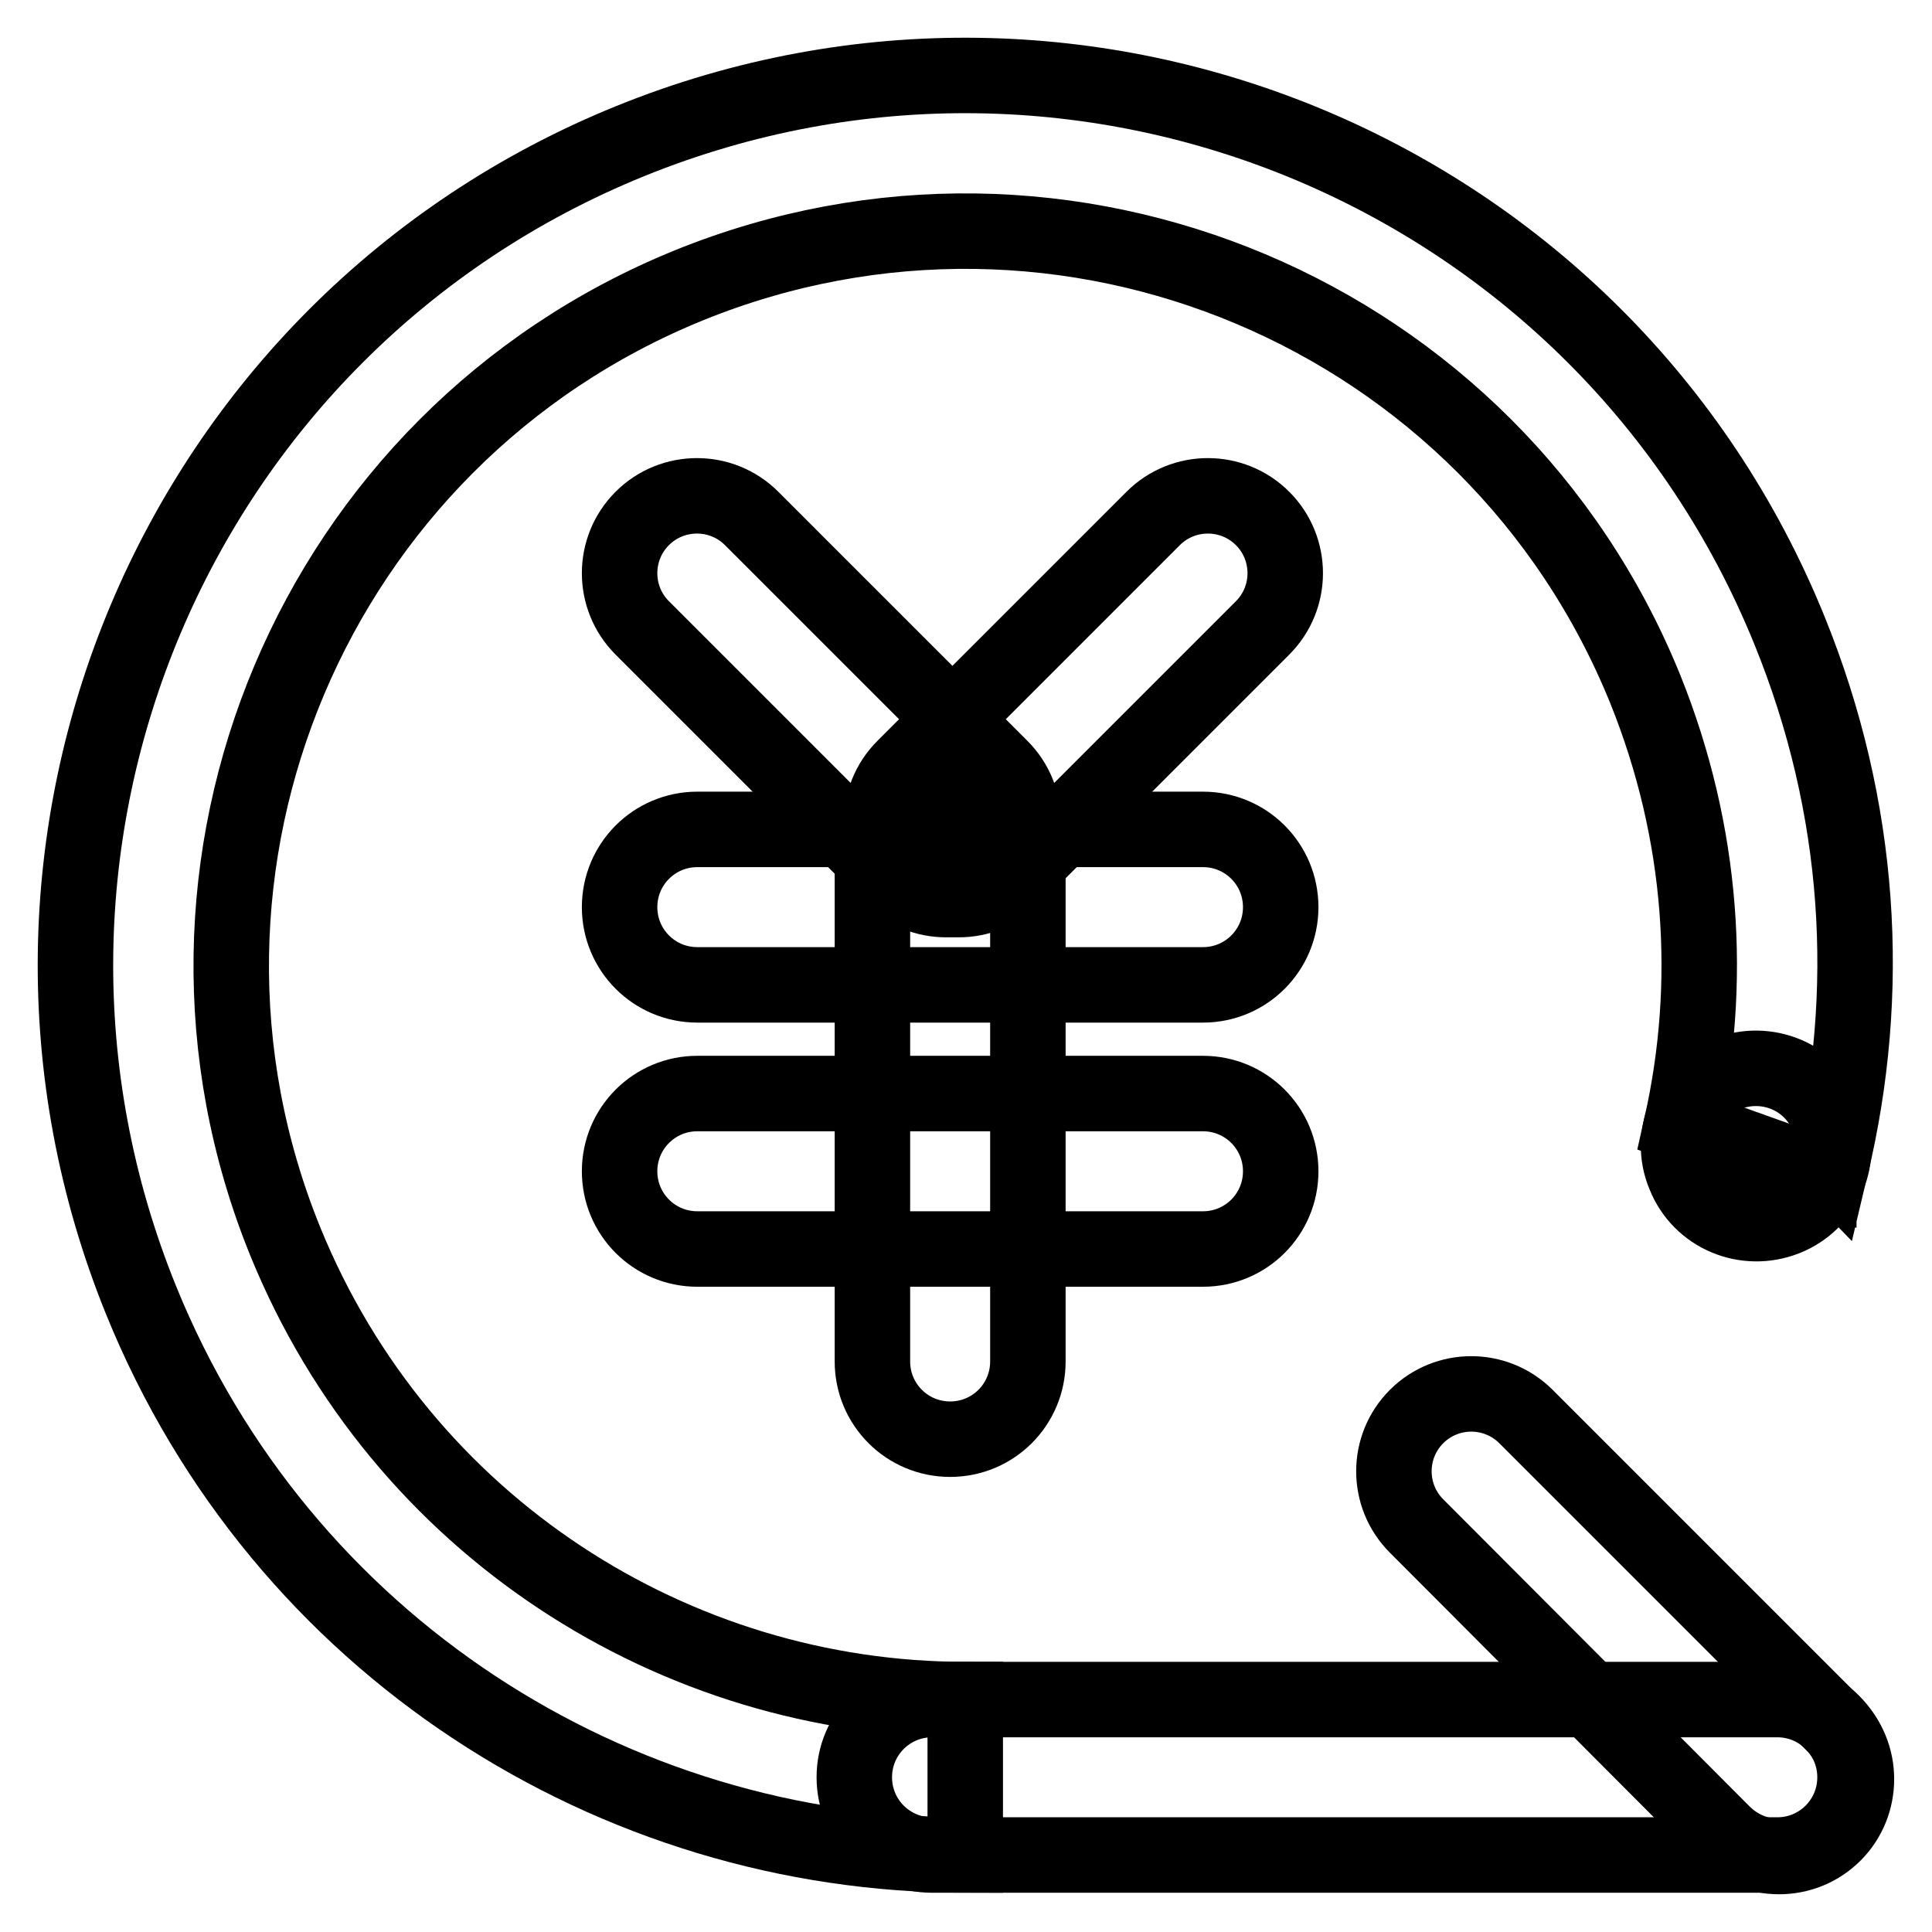 <?xml version="1.0" encoding="utf-8"?>
<!-- Svg Vector Icons : http://www.onlinewebfonts.com/icon -->
<!DOCTYPE svg PUBLIC "-//W3C//DTD SVG 1.1//EN" "http://www.w3.org/Graphics/SVG/1.1/DTD/svg11.dtd">
<svg version="1.1" xmlns="http://www.w3.org/2000/svg" xmlns:xlink="http://www.w3.org/1999/xlink" x="0px" y="0px" viewBox="0 0 256 256" enable-background="new 0 0 256 256" xml:space="preserve">
<g> <path stroke-width="10" fill-opacity="0" stroke="#000000"  d="M245.8,235.5c0,5.7-4.6,10.3-10.3,10.3h-112c-5.7,0-10.3-4.6-10.3-10.3c0-5.7,4.6-10.3,10.3-10.3h112 C241.2,225.2,245.8,229.8,245.8,235.5z"/> <path stroke-width="10" fill-opacity="0" stroke="#000000"  d="M243,243c-4,4-10.5,4-14.6,0l-40.7-40.8c-4-4-4-10.5,0-14.5l0,0c4-4,10.5-4,14.5,0l40.7,40.7 C247,232.4,247,239,243,243z"/> <path stroke-width="10" fill-opacity="0" stroke="#000000"  d="M223.2,155.7c2.1,5.3,8.1,7.8,13.4,5.7c5.3-2.1,7.8-8.1,5.6-13.4l0,0c-2.1-5.3-8.1-7.8-13.4-5.7 C223.6,144.5,221,150.5,223.2,155.7z"/> <path stroke-width="10" fill-opacity="0" stroke="#000000"  d="M237.1,83.5C212.6,23.2,143.9-5.8,83.5,18.7C23.2,43.2-5.8,111.9,18.7,172.3 c18.6,45.8,62.7,73.5,109.2,73.5v-20.6c-38.4,0-74.7-22.9-90.1-60.7C17.6,114.8,41.6,58,91.3,37.8c49.8-20.2,106.5,3.7,126.7,53.5 c7.7,19.1,9,39.1,4.8,57.8l18.2,6.5c0-0.4,0.3-0.8,0.6-0.9c0.4-0.2,0.7-0.4,1-0.1C248.1,131.6,246.7,107.1,237.1,83.5L237.1,83.5z" /> <path stroke-width="10" fill-opacity="0" stroke="#000000"  d="M169.7,120.2c0,5.7-4.6,10.3-10.3,10.3h-67c-5.7,0-10.3-4.6-10.3-10.3c0-5.7,4.6-10.3,10.3-10.3h67 C165.1,109.9,169.7,114.5,169.7,120.2L169.7,120.2z"/> <path stroke-width="10" fill-opacity="0" stroke="#000000"  d="M132.6,116.2c-4,4-10.5,4-14.5,0l-33-33c-4-4-4-10.5,0-14.5c4-4,10.5-4,14.5,0l33,33 C136.6,105.7,136.6,112.2,132.6,116.2z"/> <path stroke-width="10" fill-opacity="0" stroke="#000000"  d="M119.8,116.2c-4-4-4-10.5,0-14.5l33-33c4-4,10.5-4,14.5,0c4,4,4,10.5,0,14.5l-33,33 C130.3,120.2,123.8,120.2,119.8,116.2z M169.7,155.2c0,5.7-4.6,10.3-10.3,10.3h-67c-5.7,0-10.3-4.6-10.3-10.3 c0-5.7,4.6-10.3,10.3-10.3h67C165.1,144.9,169.7,149.5,169.7,155.2z"/> <path stroke-width="10" fill-opacity="0" stroke="#000000"  d="M125.9,190.7c-5.7,0-10.3-4.6-10.3-10.3v-67c0-5.7,4.6-10.3,10.3-10.3c5.7,0,10.3,4.6,10.3,10.3v67 C136.2,186.1,131.6,190.7,125.9,190.7z"/></g>
</svg>